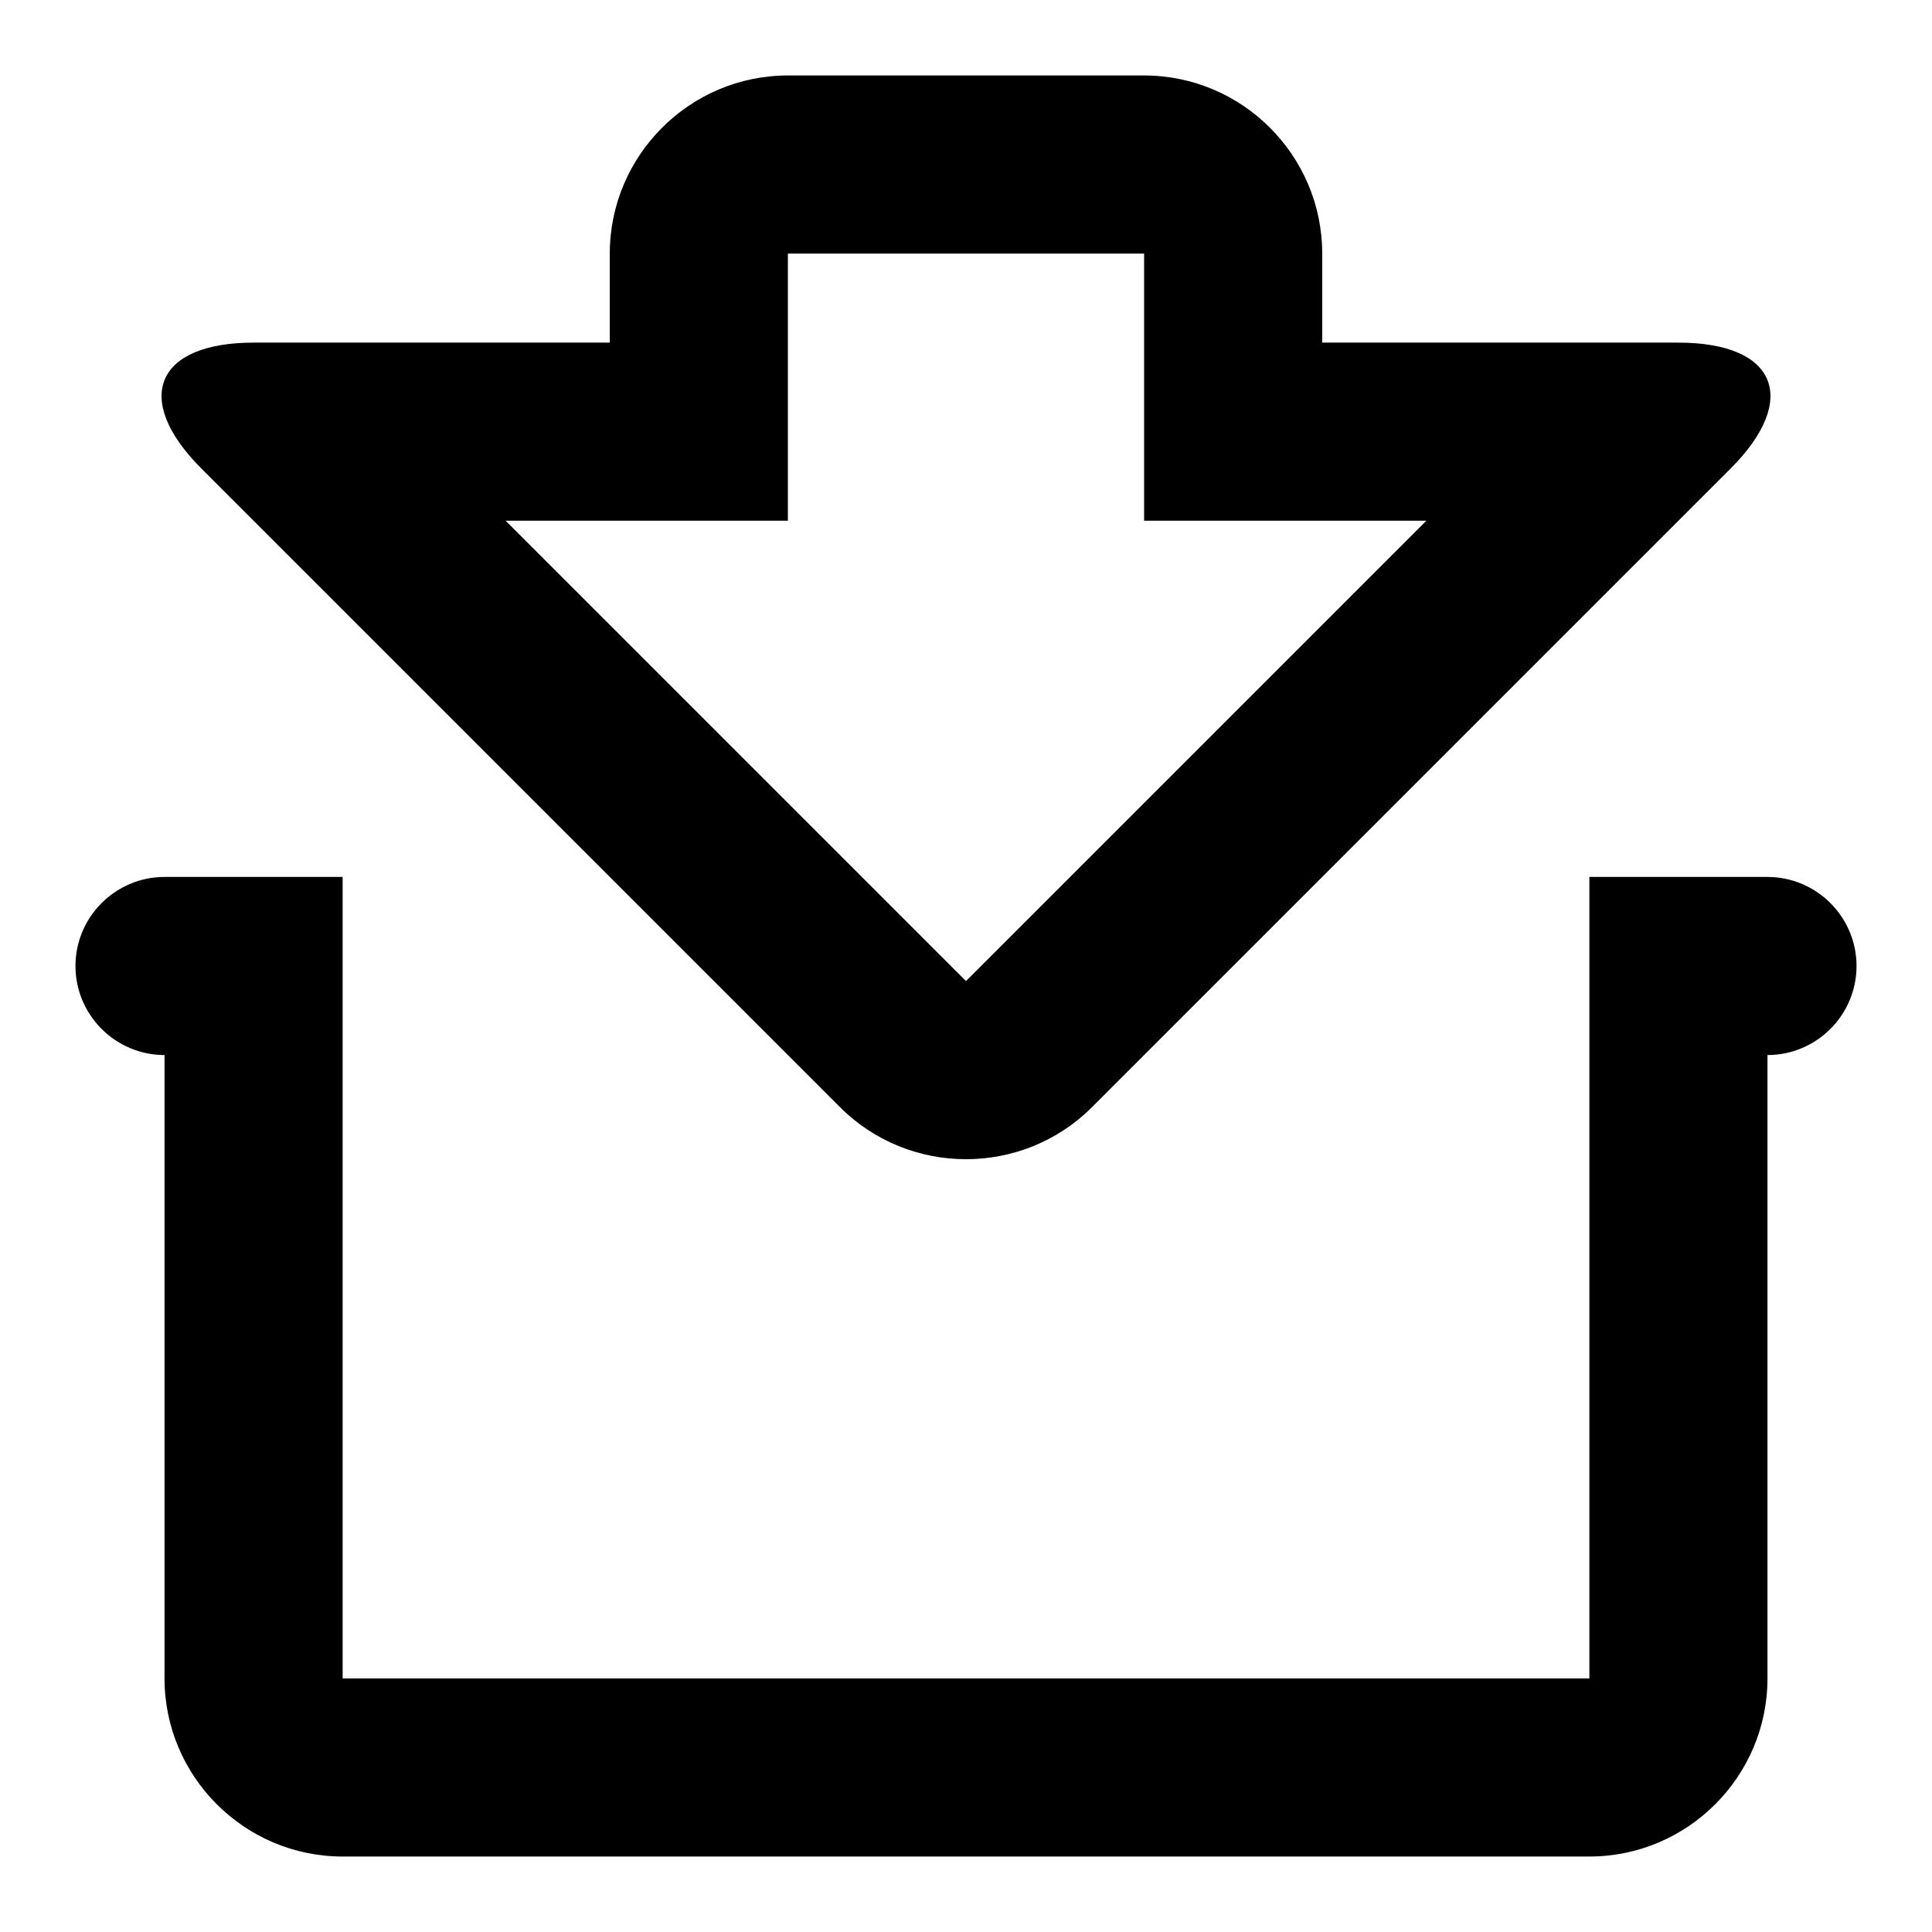 <?xml version="1.0" encoding="utf-8"?>
<!-- Svg Vector Icons : http://www.onlinewebfonts.com/icon -->
<!DOCTYPE svg PUBLIC "-//W3C//DTD SVG 1.1//EN" "http://www.w3.org/Graphics/SVG/1.1/DTD/svg11.dtd">
<svg version="1.1" xmlns="http://www.w3.org/2000/svg" xmlns:xlink="http://www.w3.org/1999/xlink" x="0px" y="0px" viewBox="0 0 256 256" enable-background="new 0 0 256 256" xml:space="preserve">
<g><g><g><g id="_x36_2._Download"><g><path fill="#000000" d="M234.2,116.2h-23.6c0,0,0,0,0,0h-35.4l54.1-54.1c9.2-9.2,6.1-16.7-6.9-16.7h-47.2V33.6c0-13-10.6-23.6-23.6-23.6h-47.2c-13,0-23.6,10.6-23.6,23.6v11.8H33.6c-13,0-16.1,7.5-6.9,16.7l54.1,54.1H45.4c0,0,0,0,0,0H21.8c-6.5,0-11.8,5.3-11.8,11.8c0,6.5,5.3,11.8,11.8,11.8v82.6c0,13,10.6,23.6,23.6,23.6h165.2c13,0,23.6-10.6,23.6-23.6v-82.6l0,0c6.5,0,11.8-5.3,11.8-11.8C246,121.5,240.7,116.2,234.2,116.2z M67,69h37.4V33.6h47.2V69H189l-61,61L67,69z M210.6,222.4H45.4v-82.6l0,0v-23.6h35.4l30.5,30.5c9.2,9.2,24.2,9.2,33.4,0l30.5-30.5h35.4V222.4z"/></g></g></g><g></g><g></g><g></g><g></g><g></g><g></g><g></g><g></g><g></g><g></g><g></g><g></g><g></g><g></g><g></g></g></g>
</svg>